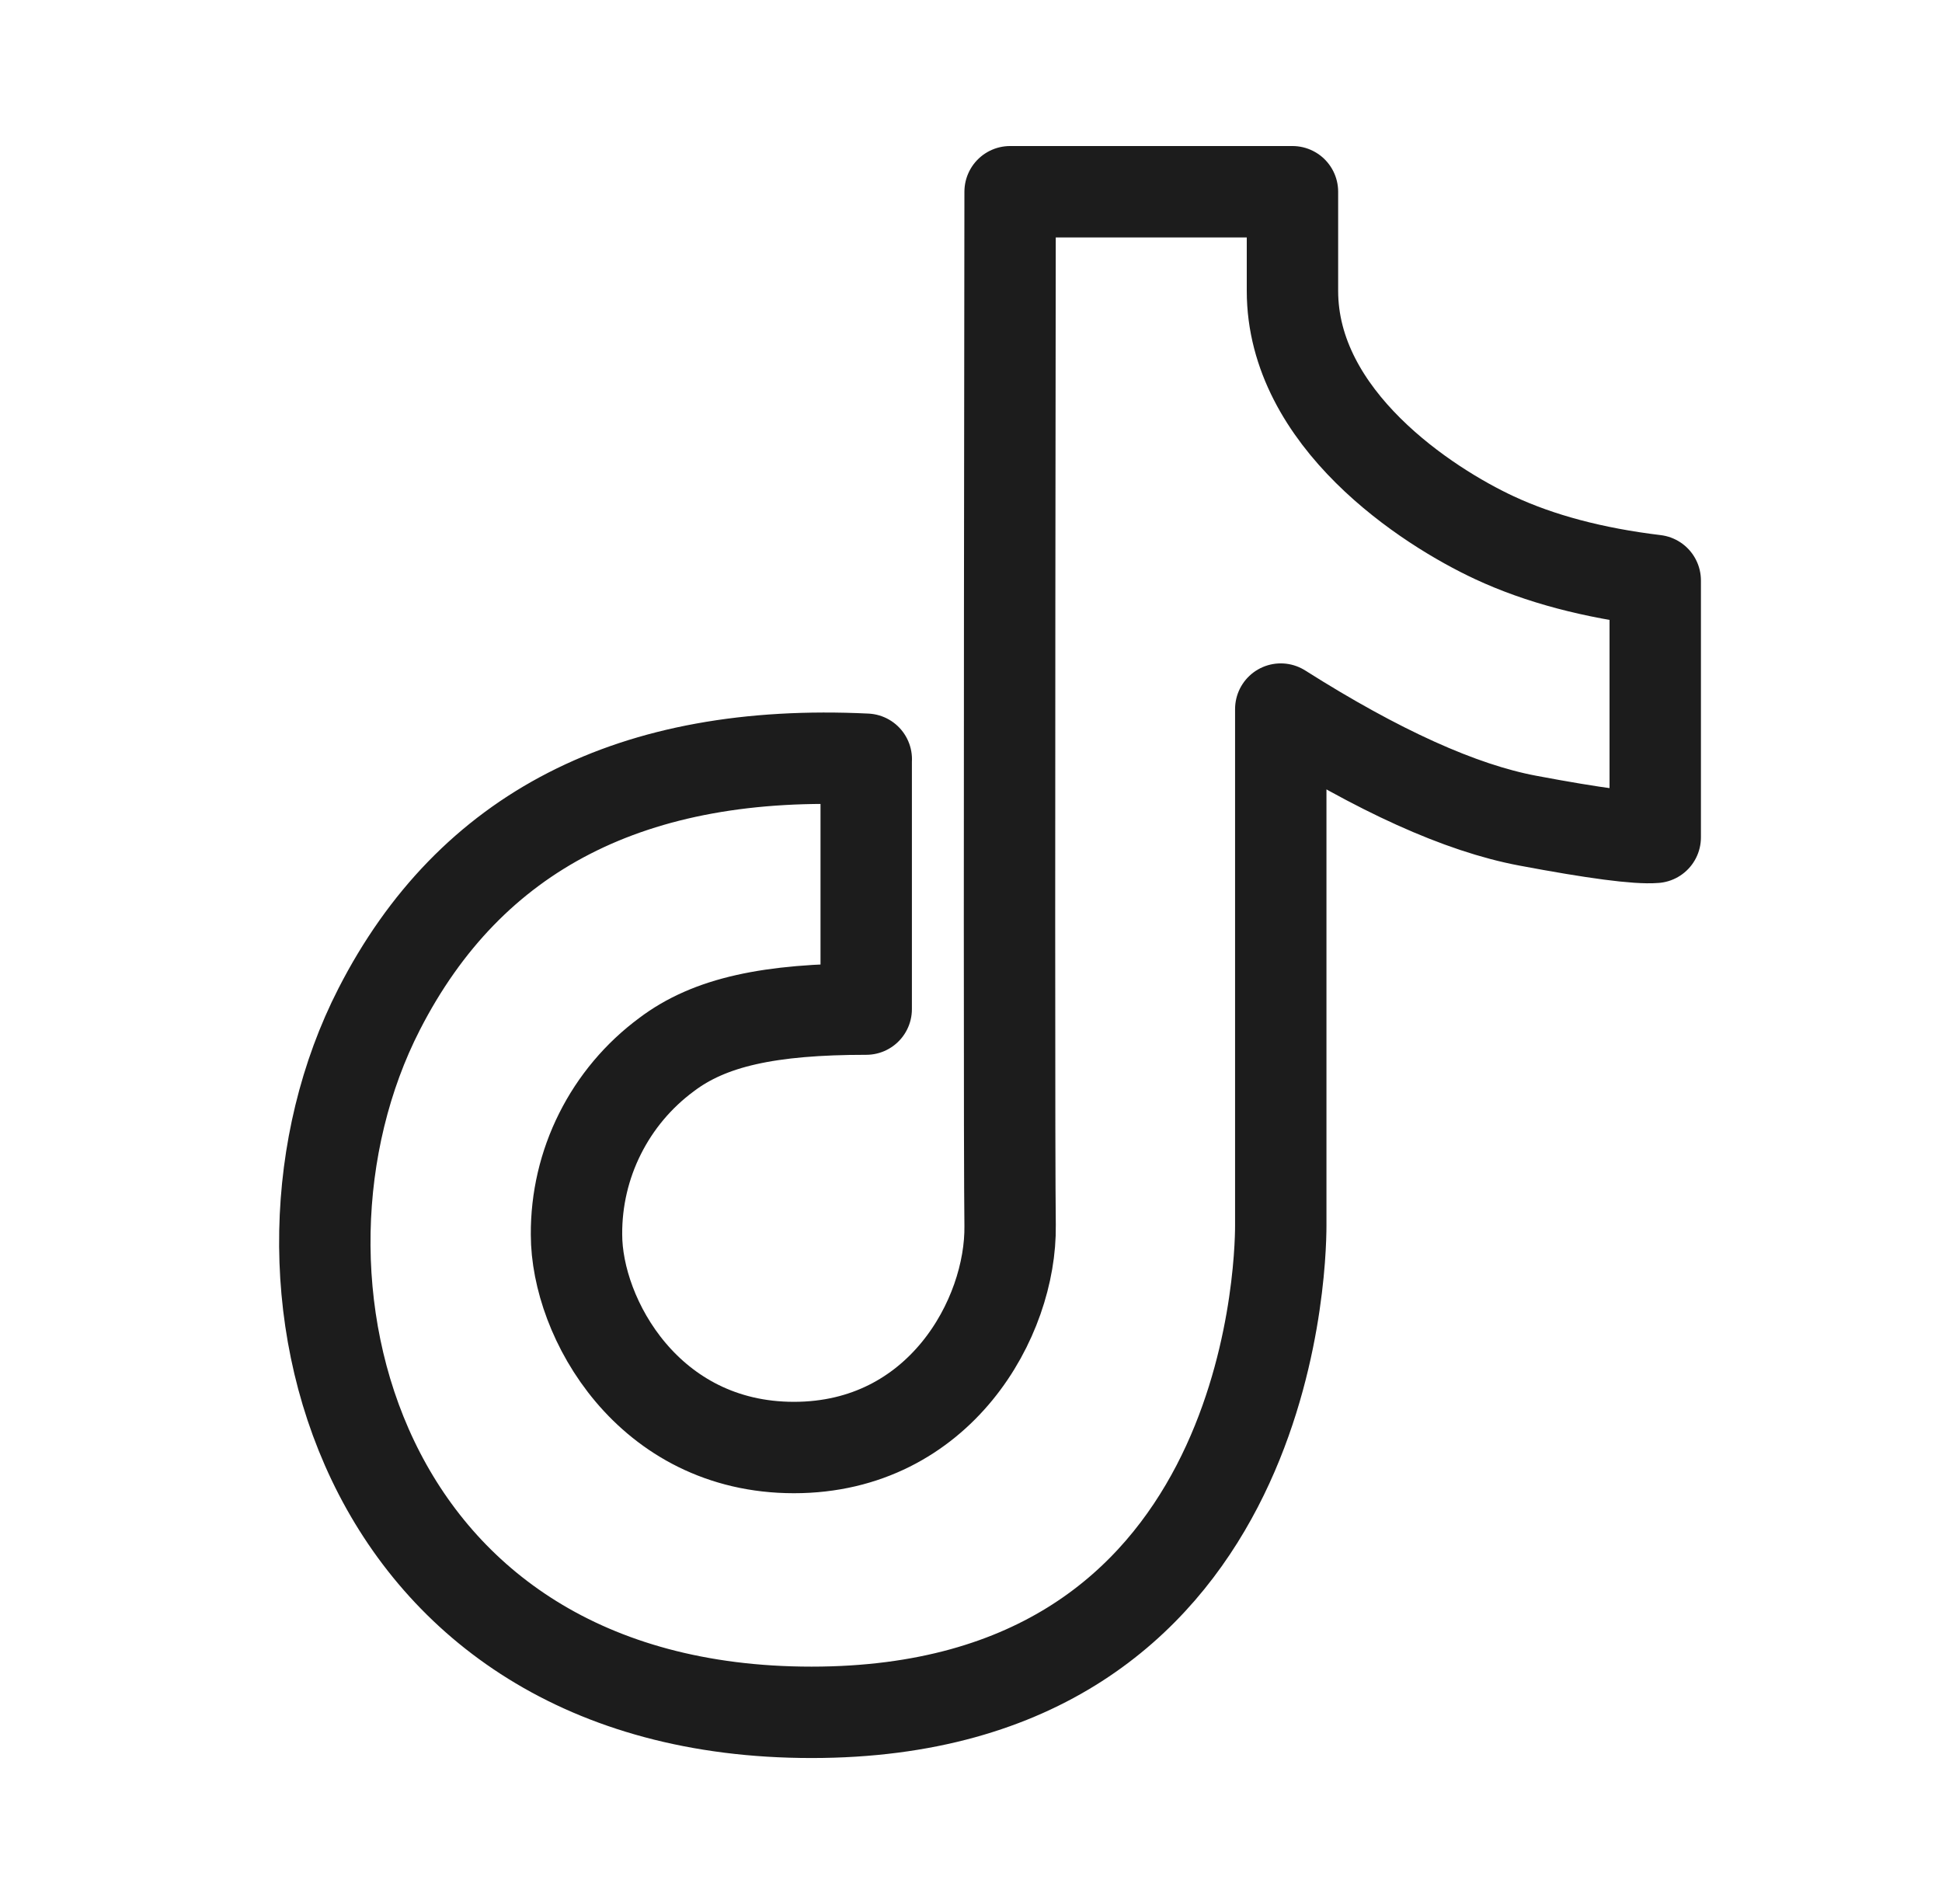 <?xml version="1.0" encoding="UTF-8"?> <svg xmlns="http://www.w3.org/2000/svg" width="51" height="50" viewBox="0 0 51 50" fill="none"><path d="M22.75 19.938C16.615 19.642 12.35 21.829 9.958 26.5C6.367 33.504 9.333 44.967 21.312 44.967C33.29 44.967 33.635 33.392 33.635 32.179V18.621C36.198 20.244 38.358 21.219 40.115 21.55C41.873 21.881 42.99 22.029 43.469 21.99V15.244C41.844 15.048 40.435 14.675 39.25 14.123C37.471 13.296 33.942 11.002 33.942 7.638V5.035H26.527C26.506 21.51 26.506 30.558 26.527 32.181C26.56 34.61 24.673 38.013 20.85 38.013C17.025 38.013 15.14 34.612 15.14 32.421C15.134 31.502 15.345 30.595 15.757 29.774C16.168 28.952 16.767 28.24 17.506 27.694C18.635 26.84 20.204 26.5 22.748 26.5V19.938H22.75Z" stroke="#1C1C1C" stroke-width="2.4" stroke-linejoin="round"></path></svg> 